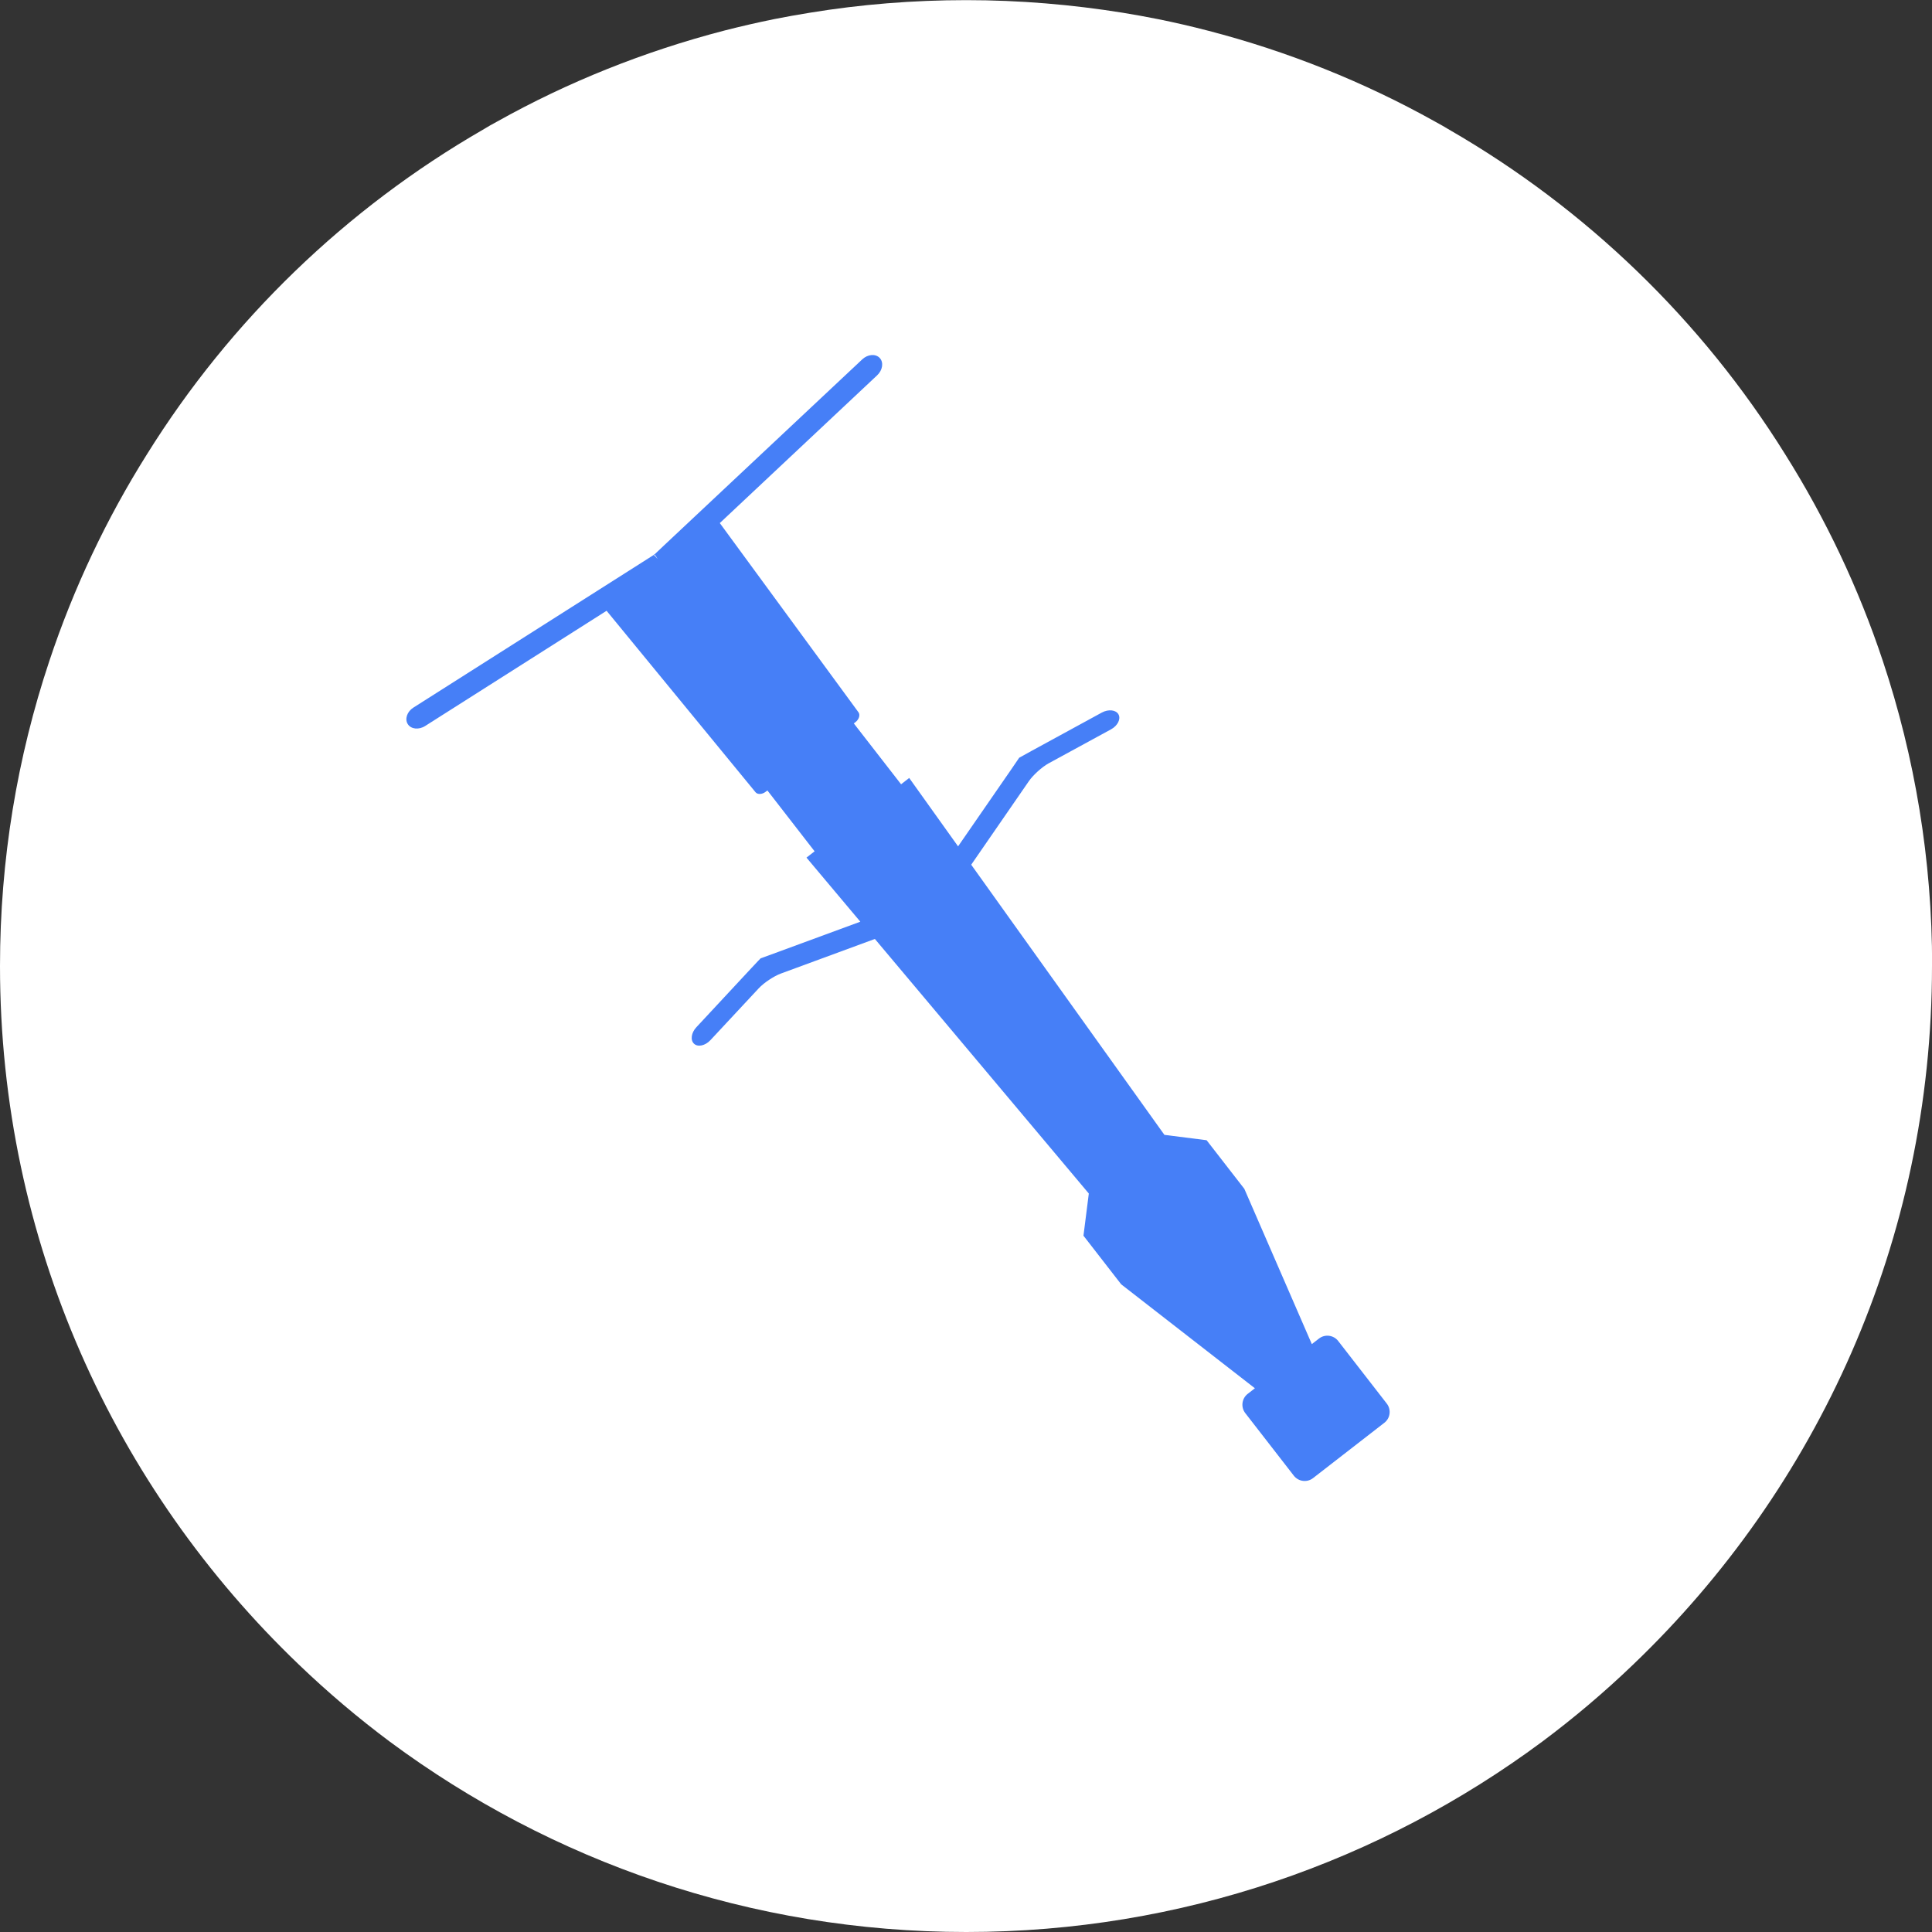 <svg xmlns="http://www.w3.org/2000/svg" id="b" data-name="Layer 2" viewBox="0 0 300 300"><rect x="0" y="0" width="300" height="300" fill="#333333" stroke="none"/><path d="m300,150c0,42.69-17.84,81.14-46.41,108.48-4.47,4.29-9.18,8.28-14.14,11.98-25.02,18.56-55.97,29.54-89.41,29.54s-64.47-10.99-89.49-29.54c-4.96-3.7-9.67-7.69-14.14-11.98C17.84,231.14,0,192.7,0,150c0-16.53,2.69-32.44,7.65-47.33,3.78-11.37,8.9-22.16,15.17-32.13,12.97-20.82,30.89-38.12,52.13-50.38.75-.47,1.52-.89,2.29-1.31,10.96-6.13,22.8-10.87,35.22-14.1,2.55-.65,5.14-1.25,7.75-1.78,1.82-.36,3.66-.69,5.52-.99,7.91-1.3,16.06-1.96,24.32-1.96s16.39.69,24.3,1.96c1.84.3,3.66.63,5.46.99,2.63.53,5.22,1.13,7.79,1.8,12.42,3.22,24.23,7.97,35.18,14.08.77.42,1.54.85,2.29,1.31,21.24,12.26,39.16,29.56,52.13,50.38,6.27,9.98,11.39,20.74,15.17,32.11,4.96,14.89,7.65,30.82,7.65,47.35Z" style="fill: #fff; stroke-width: 0px;"></path><g><g><path d="m101.87,86.42c-.12-.18-.22-.32-.25-.32l.04-.02.21.34Z" style="fill: #467ff7; stroke-width: 0px;"></path><path d="m101.71,86.36l-.18-.19.03-.03s.06.11.15.22Z" style="fill: #467ff7; stroke-width: 0px;"></path></g><polygon points="102.09 86.76 101.81 86.47 101.71 86.36 101.53 86.17 101.56 86.14 101.62 86.1 101.66 86.08 101.87 86.42 101.94 86.52 102.09 86.76" style="fill: #467ff7; stroke-width: 0px;"></polygon><polygon points="102.09 86.76 101.81 86.47 101.71 86.36 101.53 86.17 101.56 86.14 101.62 86.1 101.66 86.08 101.87 86.42 101.94 86.52 102.09 86.76" style="fill: #467ff7; stroke-width: 0px;"></polygon><path d="m214.96,220.93l-11.07,8.59c-.92.72-2.26.55-2.98-.37l-7.55-9.73c-.71-.92-.54-2.27.38-2.98l1.12-.87-20.76-16.14-5.86-7.55.83-6.55-25.56-30.42-7.66-9.11-14.59,5.37c-1.09.4-2.64,1.43-3.44,2.29l-7.52,8.07c-.8.85-1.94,1.1-2.53.54-.6-.55-.44-1.71.36-2.56l8.52-9.16c.79-.84,1.44-1.54,1.46-1.54,0,0,.91-.32,2-.73l13.48-4.96-8.36-9.95,1.26-.98-7.33-9.45-.26.2c-.55.43-1.26.46-1.58.08l-23.13-28.18-28.17,17.89c-.99.63-2.2.5-2.7-.29-.5-.79-.11-1.95.88-2.57l35.6-22.61c.97-.62,1.76-1.12,1.76-1.12l-.03.03.18.19.1.11.28.29-.15-.24-.07-.1-.21-.34-.04.02.03-.03c.14-.13.76-.72,1.49-1.41l30.75-28.86c.85-.8,2.07-.9,2.71-.22.64.68.46,1.89-.39,2.69l-24.44,22.95,21.54,29.39c.29.41.08,1.09-.47,1.52l-.26.2,7.34,9.45,1.26-.98,7.59,10.62,8.29-12c.66-.97,1.2-1.76,1.2-1.76,0-.01.83-.47,1.86-1.03l10.98-5.99c1.03-.55,2.19-.42,2.58.29.39.72-.13,1.76-1.16,2.32l-9.69,5.28c-1.02.56-2.41,1.81-3.07,2.77l-8.95,12.97,5.56,7.78,24.44,34.17,6.55.83,5.86,7.55,10.48,24.11,1.11-.86c.92-.72,2.26-.55,2.98.37l7.55,9.73c.72.93.55,2.27-.38,2.98Z" style="fill: #467ff7; stroke-width: 0px;"></path><polygon points="102.09 86.76 101.81 86.47 101.71 86.36 101.53 86.17 101.56 86.14 101.62 86.1 101.66 86.08 101.87 86.42 101.94 86.52 102.09 86.76" style="fill: #467ff7; stroke-width: 0px;"></polygon></g><polygon points="102.09 86.76 101.81 86.47 101.71 86.36 101.53 86.17 101.56 86.14 101.62 86.1 101.66 86.08 101.87 86.42 101.94 86.52 102.09 86.76" style="fill: #fff; opacity: .8; stroke-width: 0px;"></polygon></svg>